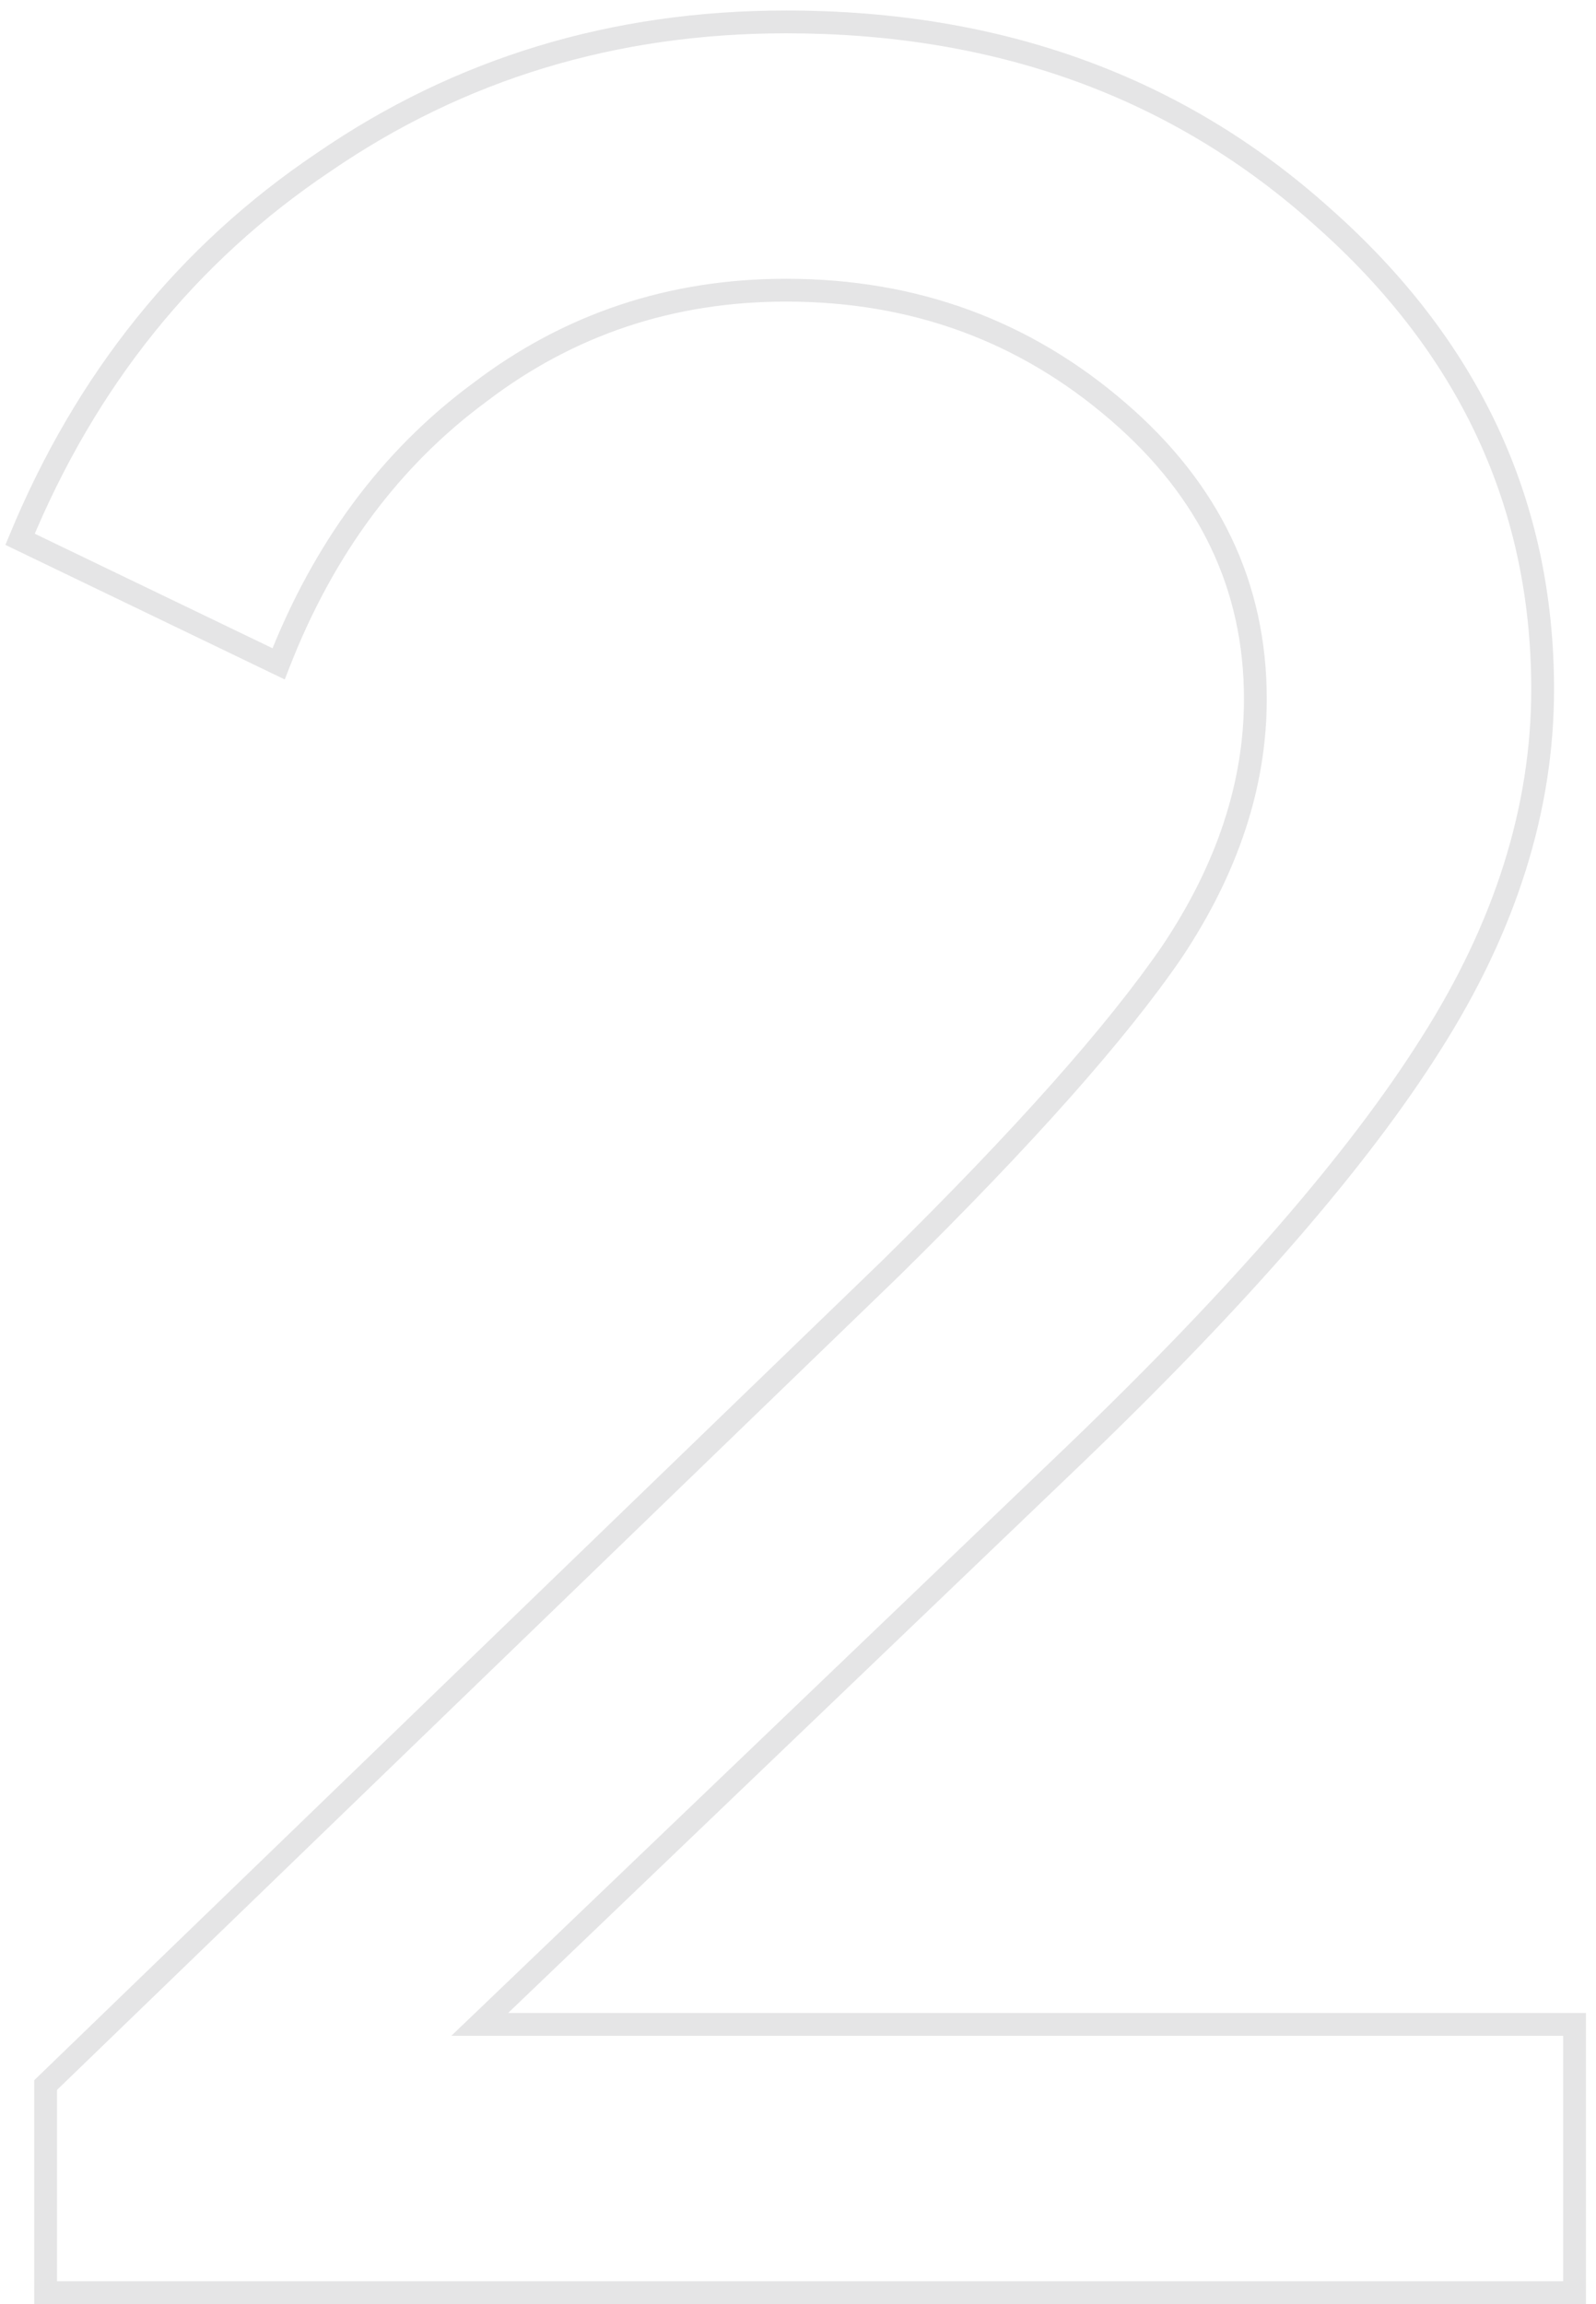 <?xml version="1.0" encoding="UTF-8"?> <svg xmlns="http://www.w3.org/2000/svg" width="140" height="202" viewBox="0 0 140 202" fill="none"> <path d="M98.08 36.08L97.426 36.837L97.428 36.838L98.08 36.08ZM42.08 34.4L42.674 35.205L42.68 35.2L42.686 35.195L42.08 34.4ZM24.44 58.2L24.006 59.101L24.98 59.57L25.372 58.562L24.44 58.2ZM1.76 47.28L0.836 46.898L0.475 47.771L1.326 48.181L1.76 47.28ZM28.36 14.24L28.918 15.07L28.927 15.064L28.36 14.24ZM116 19L115.332 19.744L115.338 19.749L116 19ZM125.52 91.52L124.676 90.983L124.674 90.987L125.52 91.52ZM94.44 127.36L95.132 128.082L95.133 128.081L94.44 127.36ZM42.08 177.48L41.389 176.758L39.589 178.48H42.08V177.48ZM138.12 177.48H139.12V176.48H138.12V177.48ZM138.12 201V202H139.12V201H138.12ZM4 201H3V202H4V201ZM4 182.8L3.305 182.081L3 182.376V182.8H4ZM78.2 111.12L78.895 111.839L78.901 111.833L78.2 111.12ZM102.84 83.4L103.665 83.965L103.672 83.955L102.84 83.4ZM111.12 61.28C111.12 51.073 106.962 42.404 98.732 35.322L97.428 36.838C105.251 43.57 109.12 51.7 109.12 61.28H111.12ZM98.734 35.323C90.332 28.068 80.392 24.44 68.96 24.44V26.44C79.928 26.44 89.401 29.906 97.426 36.837L98.734 35.323ZM68.96 24.44C58.666 24.44 49.492 27.495 41.474 33.605L42.686 35.195C50.348 29.358 59.094 26.44 68.96 26.44V24.44ZM41.486 33.595C33.477 39.507 27.489 47.601 23.508 57.837L25.372 58.562C29.231 48.639 35.003 40.867 42.674 35.205L41.486 33.595ZM24.874 57.299L2.194 46.379L1.326 48.181L24.006 59.101L24.874 57.299ZM2.684 47.662C8.4 33.834 17.143 22.981 28.918 15.07L27.802 13.41C15.683 21.552 6.694 32.726 0.836 46.898L2.684 47.662ZM28.927 15.064C40.699 6.97 54.033 2.92 68.96 2.92V0.92C53.647 0.92 39.914 5.083 27.794 13.416L28.927 15.064ZM68.96 2.92C87.405 2.92 102.84 8.538 115.332 19.744L116.668 18.256C103.773 6.688 87.848 0.92 68.96 0.92V2.92ZM115.338 19.749C128.017 30.959 134.32 44.505 134.32 60.44H136.32C136.32 43.895 129.743 29.815 116.662 18.251L115.338 19.749ZM134.32 60.44C134.32 70.674 131.125 80.85 124.676 90.983L126.364 92.057C132.982 81.657 136.32 71.113 136.32 60.44H134.32ZM124.674 90.987C118.39 100.968 108.095 112.85 93.747 126.639L95.133 128.081C109.531 114.244 119.957 102.232 126.366 92.053L124.674 90.987ZM93.749 126.638L41.389 176.758L42.772 178.202L95.132 128.082L93.749 126.638ZM42.08 178.48H138.12V176.48H42.08V178.48ZM137.12 177.48V201H139.12V177.48H137.12ZM138.12 200H4V202H138.12V200ZM5 201V182.8H3V201H5ZM4.695 183.519L78.895 111.839L77.505 110.401L3.305 182.081L4.695 183.519ZM78.901 111.833C90.488 100.433 98.756 91.139 103.665 83.965L102.015 82.835C97.217 89.847 89.059 99.033 77.499 110.407L78.901 111.833ZM103.672 83.955C108.616 76.539 111.12 68.976 111.12 61.28H109.12C109.12 68.517 106.771 75.701 102.008 82.845L103.672 83.955Z" fill="#E5E5E6"></path> </svg> 